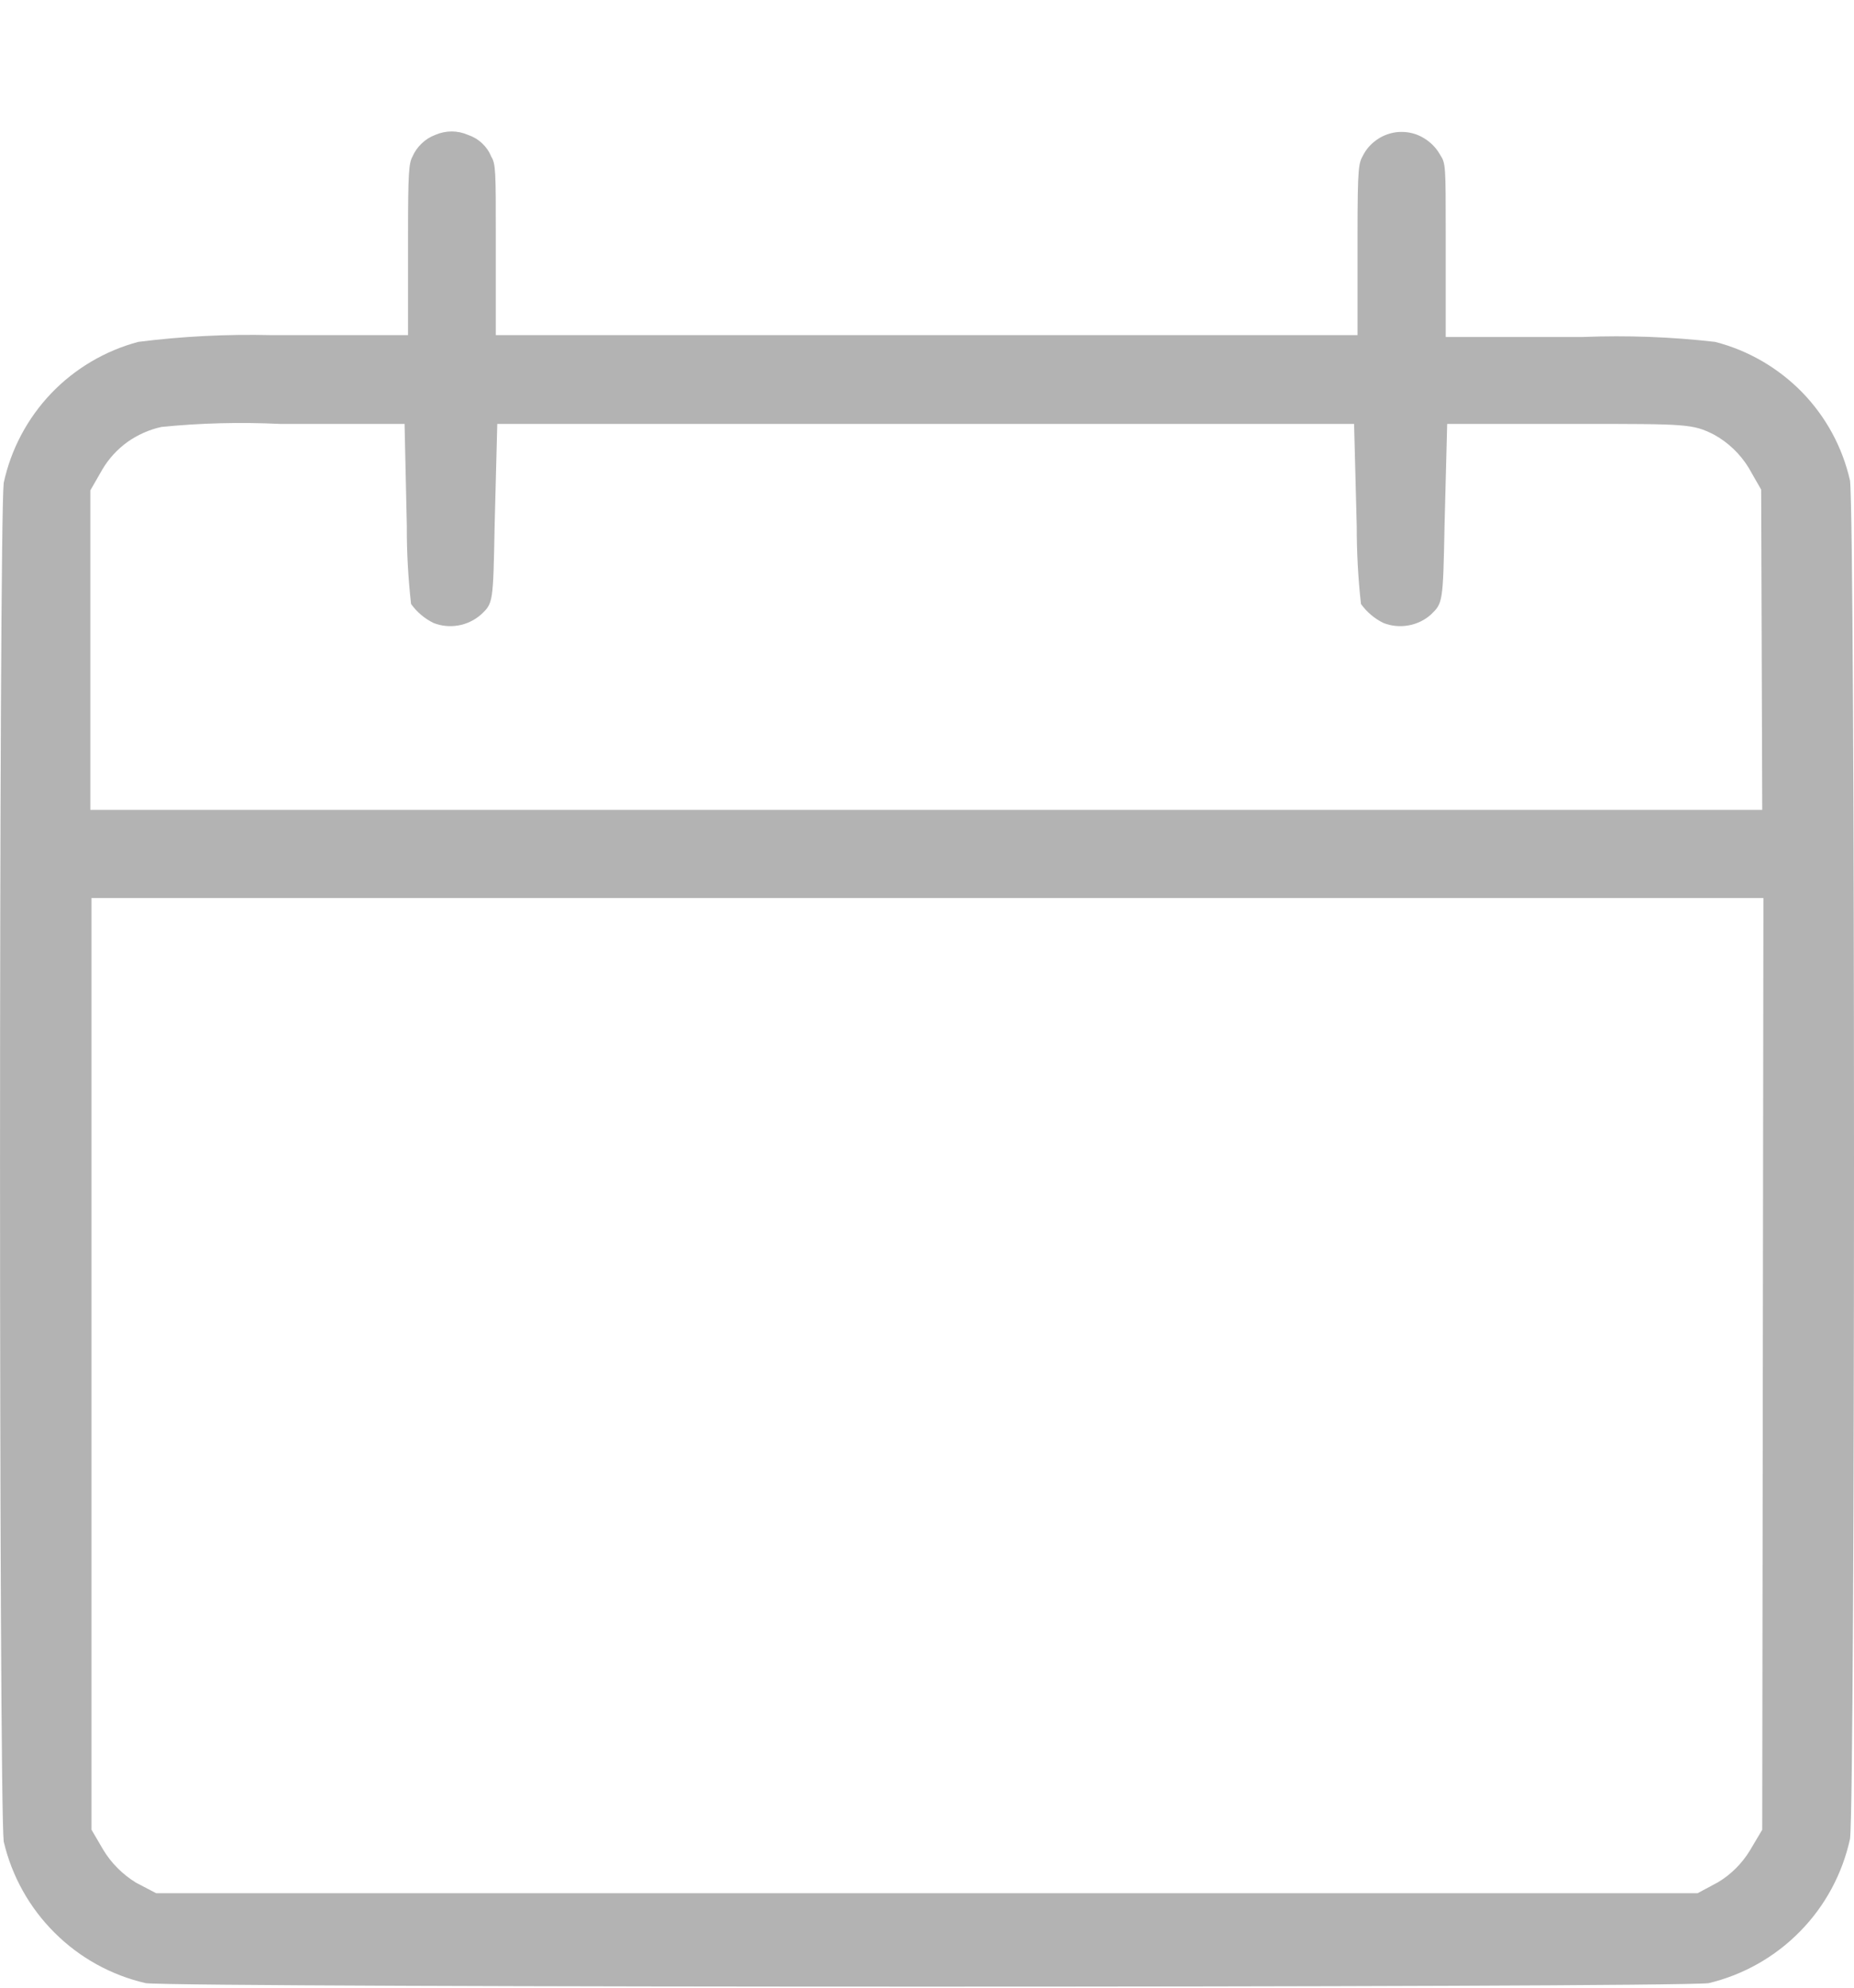 <?xml version="1.0" encoding="UTF-8"?> <svg xmlns="http://www.w3.org/2000/svg" width="14" height="15" viewBox="0 0 14 15" fill="none"> <path d="M13.97 13.877C14.01 13.547 14.01 3.996 13.97 3.627C13.913 3.375 13.788 3.145 13.608 2.96C13.428 2.776 13.201 2.644 12.951 2.58C12.62 2.542 12.286 2.53 11.953 2.543H10.917V1.775C10.917 1.244 10.917 1.233 10.874 1.167C10.85 1.124 10.816 1.087 10.776 1.058C10.738 1.031 10.695 1.011 10.649 1.002C10.603 0.993 10.556 0.993 10.51 1.004C10.464 1.015 10.421 1.035 10.384 1.064C10.347 1.092 10.316 1.128 10.294 1.17C10.26 1.233 10.251 1.244 10.251 1.775V2.529H3.744V1.783C3.744 1.299 3.744 1.236 3.709 1.181C3.694 1.143 3.67 1.109 3.64 1.081C3.609 1.052 3.573 1.031 3.534 1.018C3.495 1.001 3.453 0.992 3.411 0.992C3.368 0.992 3.326 1.001 3.287 1.018C3.249 1.032 3.214 1.054 3.185 1.082C3.155 1.11 3.131 1.144 3.115 1.181C3.087 1.233 3.081 1.302 3.081 1.783V2.529H2.048C1.712 2.521 1.377 2.538 1.044 2.58C0.793 2.647 0.565 2.782 0.386 2.969C0.207 3.157 0.083 3.39 0.028 3.644C-0.009 3.976 -0.009 13.562 0.028 13.897C0.089 14.158 0.222 14.396 0.412 14.585C0.601 14.774 0.84 14.906 1.101 14.966C1.425 15.001 12.578 15.001 12.902 14.966C13.165 14.903 13.404 14.768 13.593 14.575C13.782 14.383 13.912 14.141 13.97 13.877ZM13.307 13.808L13.215 13.963C13.155 14.062 13.073 14.144 12.974 14.204L12.819 14.287H1.179L1.026 14.207C0.926 14.145 0.841 14.061 0.78 13.96L0.691 13.808V6.777H13.316L13.307 13.808ZM13.307 6.112H0.682V3.701L0.774 3.541C0.822 3.46 0.887 3.39 0.963 3.335C1.04 3.281 1.127 3.242 1.219 3.222C1.516 3.192 1.815 3.185 2.114 3.199H3.055L3.072 3.968C3.071 4.165 3.082 4.362 3.104 4.558C3.148 4.619 3.206 4.668 3.273 4.701C3.333 4.725 3.398 4.731 3.461 4.72C3.524 4.709 3.583 4.681 3.632 4.638C3.724 4.552 3.724 4.55 3.735 3.971L3.755 3.199H10.225L10.245 3.968C10.245 4.165 10.255 4.362 10.277 4.558C10.321 4.619 10.379 4.668 10.446 4.701C10.506 4.725 10.571 4.731 10.634 4.72C10.698 4.709 10.757 4.681 10.805 4.638C10.894 4.552 10.897 4.55 10.908 3.971L10.928 3.199H11.921C12.739 3.199 12.782 3.199 12.943 3.28C13.05 3.339 13.14 3.425 13.204 3.529L13.299 3.695L13.307 6.112Z" fill="#B3B3B3"></path> </svg> 